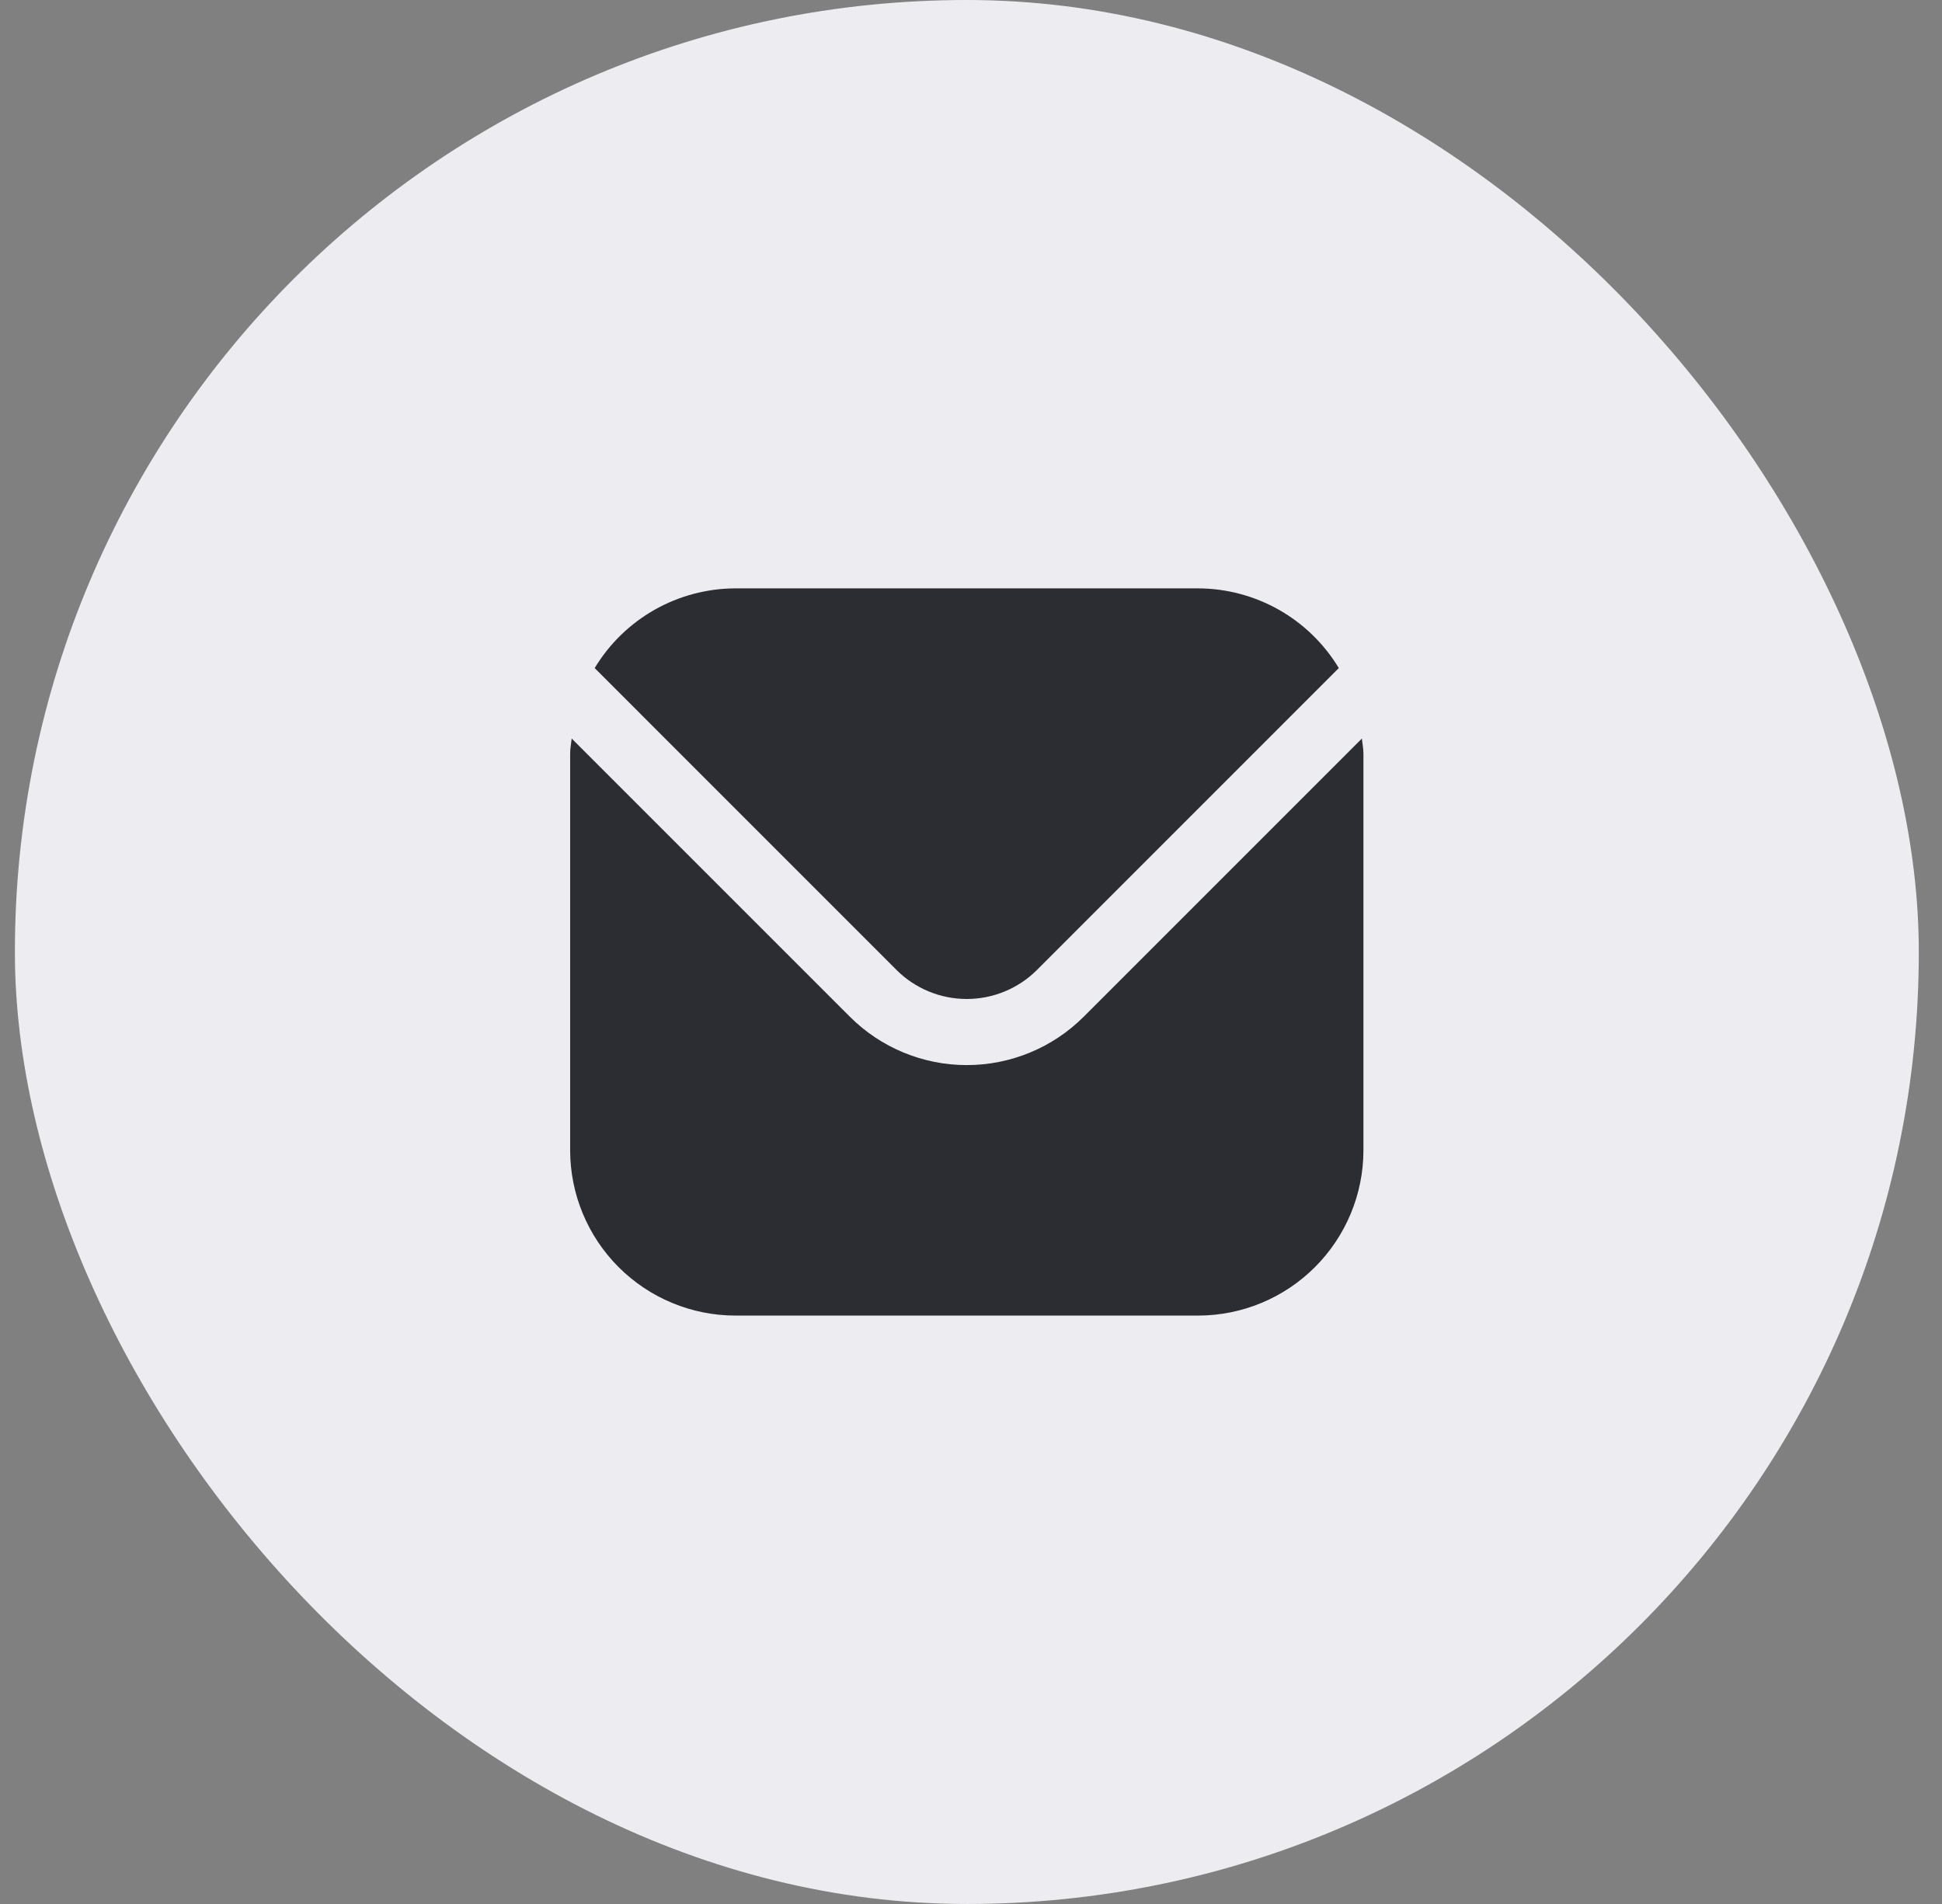 <svg width="51" height="50" viewBox="0 0 51 50" fill="none" xmlns="http://www.w3.org/2000/svg">
<rect x="0" y="0" width="51" height="50" fill="#808080" stroke="none"/>
<rect x="0.391" width="50" height="50" rx="25" fill="#EDEDF1"/>
<g clip-path="url(#clip0_3607_329)">
<path d="M35.766 19.394L28.459 26.701C27.644 27.514 26.54 27.97 25.389 27.97C24.238 27.97 23.135 27.514 22.32 26.701L15.013 19.394C15 19.531 14.973 19.655 14.973 19.791V30.208C14.974 31.358 15.432 32.462 16.245 33.275C17.059 34.089 18.162 34.547 19.313 34.548H31.466C32.616 34.547 33.72 34.089 34.533 33.275C35.347 32.462 35.805 31.358 35.806 30.208V19.791C35.806 19.655 35.778 19.531 35.766 19.394Z" fill="#2B2D32"/>
<path d="M27.23 25.474L35.159 17.544C34.775 16.907 34.233 16.38 33.586 16.013C32.939 15.647 32.208 15.453 31.464 15.451H19.312C18.568 15.453 17.837 15.647 17.19 16.013C16.543 16.38 16.001 16.907 15.617 17.544L23.546 25.474C24.035 25.961 24.698 26.234 25.388 26.234C26.078 26.234 26.741 25.961 27.23 25.474Z" fill="#2B2D32"/>
</g>
<defs>
<clipPath id="clip0_3607_329">
<rect width="20.833" height="20.833" fill="white" transform="translate(14.973 14.583)"/>
</clipPath>
</defs>
</svg>
